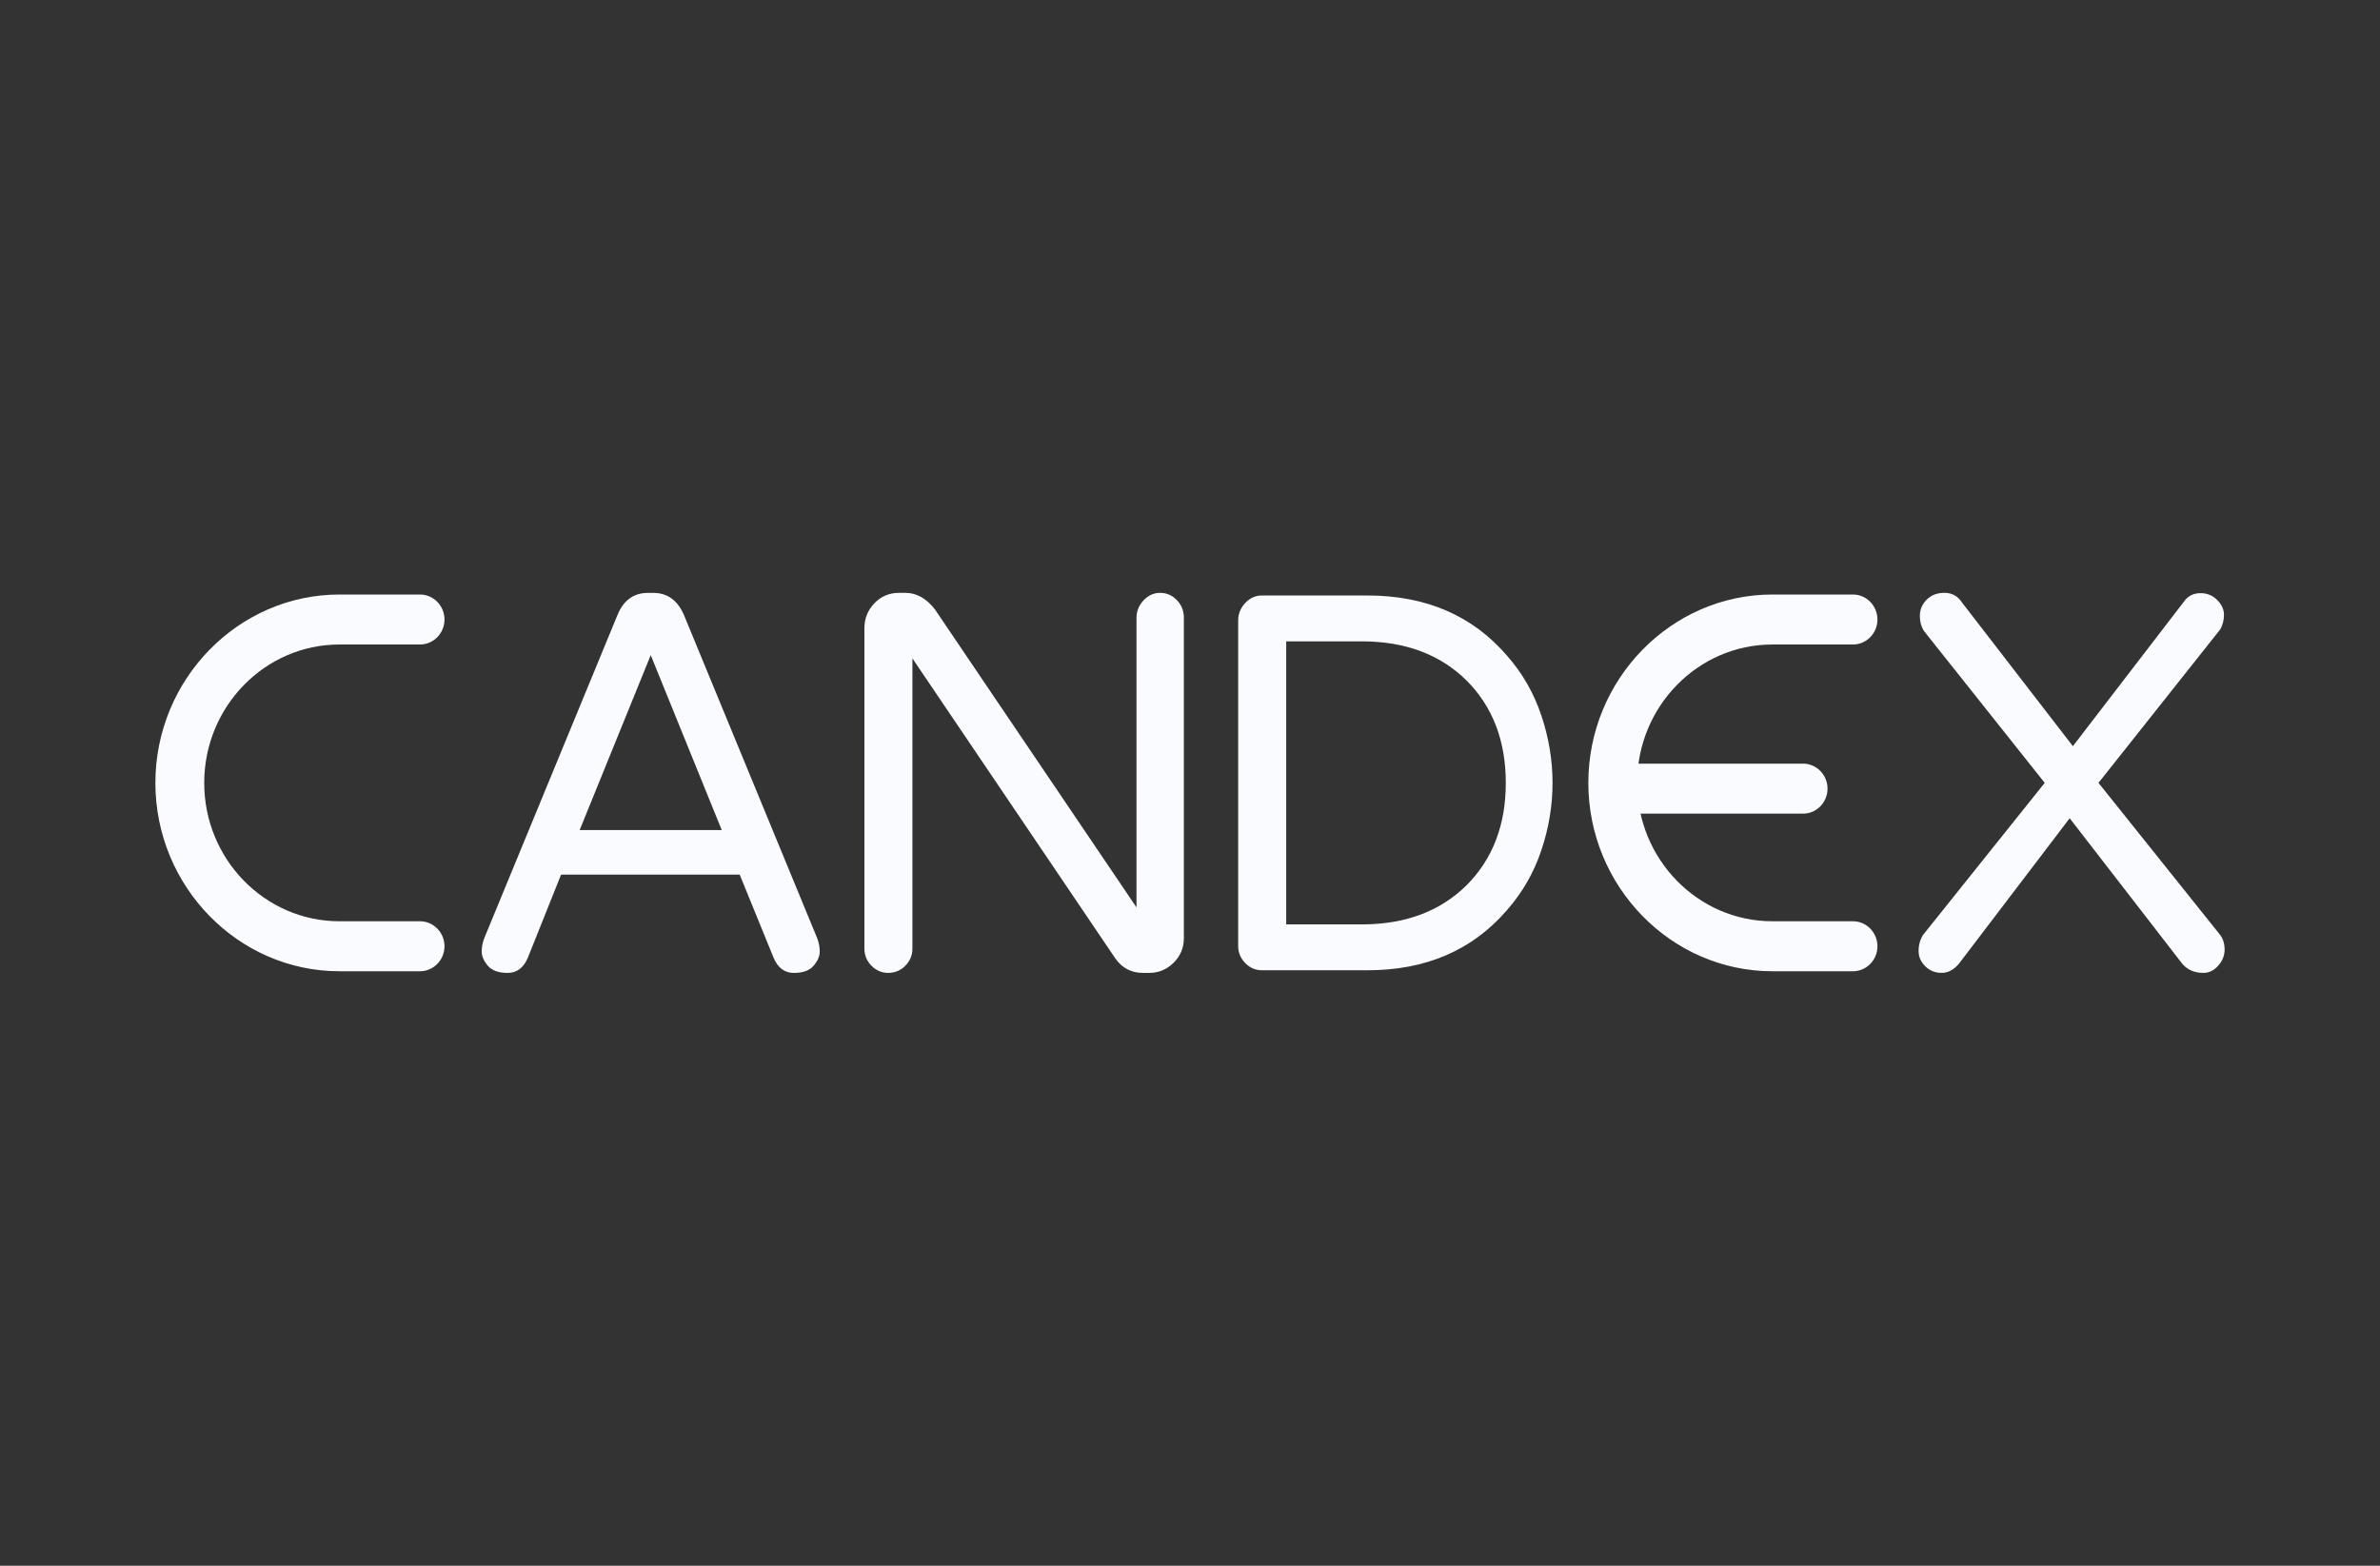 <svg width="114" height="75" viewBox="0 0 114 75" fill="none" xmlns="http://www.w3.org/2000/svg">
<rect x="0" y="0" width="114" height="75" fill="#333333" stroke="none"/>
<path d="M39.142 44.939C39.223 45.149 39.264 45.363 39.264 45.583C39.264 45.802 39.167 46.028 38.973 46.257C38.779 46.487 38.462 46.603 38.022 46.603C37.583 46.603 37.261 46.362 37.056 45.881L35.431 41.895H26.875L25.281 45.881C25.076 46.362 24.754 46.603 24.315 46.603C23.875 46.603 23.558 46.487 23.364 46.257C23.17 46.027 23.073 45.802 23.073 45.583C23.073 45.363 23.114 45.149 23.196 44.939L29.574 29.466C29.86 28.755 30.351 28.399 31.046 28.399H31.291C31.966 28.399 32.457 28.755 32.764 29.466L39.142 44.939ZM34.572 39.761L31.169 31.381L27.765 39.761H34.572Z" fill="#FAFBFF"/>
<path d="M55.571 28.398C55.878 28.398 56.143 28.514 56.369 28.744C56.593 28.974 56.706 29.256 56.706 29.591V44.939C56.706 45.399 56.542 45.791 56.215 46.116C55.888 46.44 55.499 46.602 55.05 46.602H54.743C54.191 46.602 53.751 46.372 53.425 45.912L43.704 31.537V45.441C43.704 45.755 43.591 46.027 43.367 46.257C43.141 46.487 42.865 46.602 42.539 46.602C42.232 46.602 41.966 46.487 41.741 46.257C41.516 46.027 41.404 45.755 41.404 45.441V30.093C41.404 29.633 41.562 29.235 41.879 28.901C42.196 28.566 42.589 28.398 43.06 28.398H43.367C43.898 28.398 44.368 28.66 44.777 29.183L54.437 43.464V29.591C54.437 29.277 54.549 29 54.774 28.759C54.998 28.519 55.264 28.398 55.571 28.398Z" fill="#FAFBFF"/>
<path d="M65.502 28.524C68.303 28.524 70.532 29.486 72.188 31.411C72.924 32.248 73.47 33.2 73.828 34.267C74.186 35.334 74.365 36.412 74.365 37.5C74.365 38.588 74.186 39.666 73.828 40.733C73.47 41.8 72.924 42.752 72.188 43.589C70.532 45.514 68.303 46.476 65.502 46.476H60.443C60.136 46.476 59.87 46.361 59.645 46.131C59.42 45.901 59.308 45.629 59.308 45.315V29.716C59.308 29.403 59.42 29.126 59.645 28.885C59.87 28.644 60.136 28.524 60.443 28.524L65.502 28.524ZM65.226 44.279C67.312 44.279 68.988 43.652 70.255 42.396C71.502 41.141 72.126 39.509 72.126 37.5C72.126 35.492 71.502 33.859 70.255 32.604C68.988 31.349 67.312 30.721 65.226 30.721H61.608V44.279H65.226Z" fill="#FAFBFF"/>
<path d="M106.342 44.781C106.485 44.969 106.557 45.205 106.557 45.487C106.557 45.769 106.455 46.026 106.25 46.256C106.046 46.486 105.811 46.601 105.545 46.601C105.095 46.601 104.748 46.444 104.502 46.13L99.136 39.194L93.831 46.162C93.585 46.455 93.31 46.601 93.003 46.601C92.696 46.601 92.436 46.496 92.221 46.288C92.007 46.079 91.899 45.833 91.899 45.55C91.899 45.267 91.97 45.011 92.114 44.781L97.94 37.499L92.175 30.249C92.032 30.04 91.96 29.789 91.96 29.496C91.96 29.203 92.068 28.947 92.282 28.727C92.497 28.507 92.783 28.397 93.141 28.397C93.499 28.397 93.78 28.554 93.984 28.868L99.289 35.742L104.594 28.837C104.778 28.565 105.034 28.424 105.361 28.413C105.688 28.403 105.964 28.507 106.189 28.727C106.414 28.947 106.526 29.187 106.526 29.449C106.526 29.711 106.465 29.946 106.342 30.155L100.516 37.499L106.342 44.781Z" fill="#FAFBFF"/>
<path d="M88.758 44.129H84.895C81.325 44.129 78.419 41.155 78.419 37.5C78.419 33.845 81.325 30.872 84.895 30.872H88.758C89.402 30.872 89.928 30.333 89.928 29.675C89.928 29.017 89.402 28.478 88.758 28.478H84.895C80.047 28.478 76.08 32.538 76.08 37.5C76.08 42.463 80.047 46.523 84.895 46.523H88.758C89.402 46.523 89.928 45.984 89.928 45.326C89.928 44.668 89.402 44.129 88.758 44.129Z" fill="#FAFBFF"/>
<path d="M20.121 44.129H16.258C12.687 44.129 9.782 41.156 9.782 37.501C9.782 33.846 12.687 30.872 16.258 30.872H20.121C20.764 30.872 21.291 30.334 21.291 29.675C21.291 29.017 20.764 28.478 20.121 28.478H16.258C11.409 28.478 7.443 32.538 7.443 37.501C7.443 42.463 11.409 46.523 16.258 46.523H20.121C20.764 46.523 21.291 45.984 21.291 45.326C21.291 44.668 20.764 44.129 20.121 44.129Z" fill="#FAFBFF"/>
<path d="M86.368 38.973C87.011 38.973 87.537 38.434 87.537 37.776C87.537 37.118 87.011 36.579 86.368 36.579H77.68C77.68 37.379 77.68 38.181 77.68 38.973H86.368Z" fill="#FAFBFF"/>
</svg>
